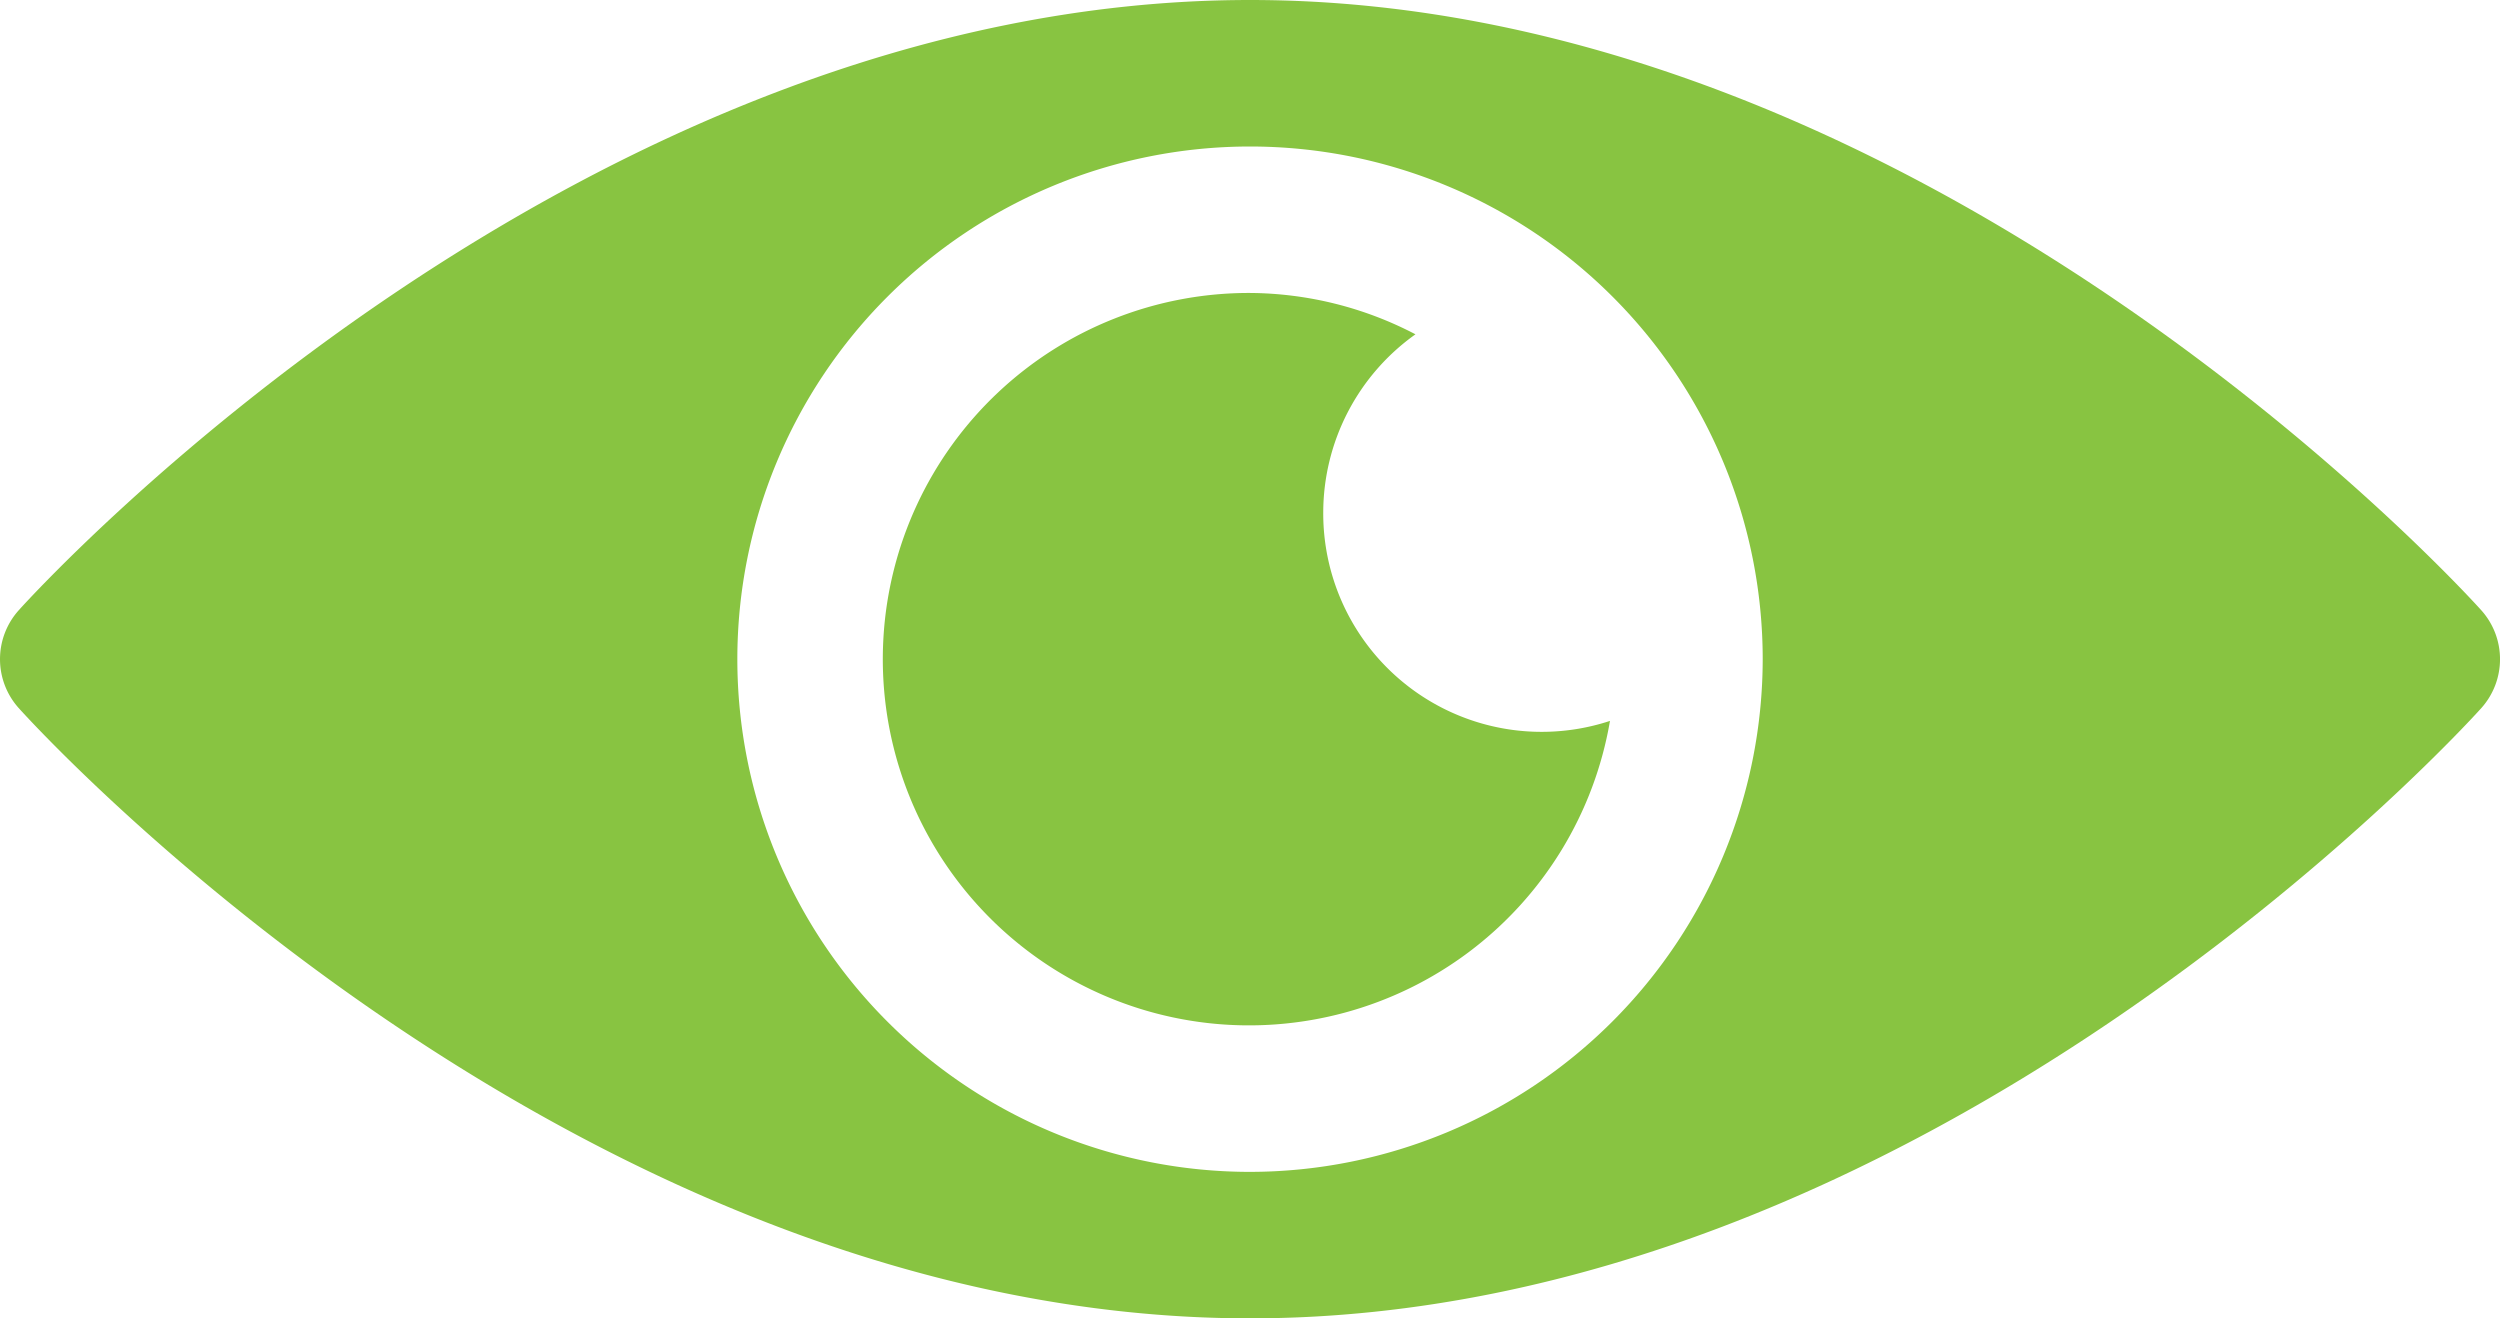 <svg xmlns="http://www.w3.org/2000/svg" width="108" height="56.953" viewBox="0 0 108 56.953">
  <g id="eye_535193" transform="translate(0.001 -121)">
    <g id="Group_46" data-name="Group 46" transform="translate(-0.001 121)">
      <g id="Group_45" data-name="Group 45">
        <path id="Path_28" data-name="Path 28" d="M107.193,147.366C106.229,146.291,83.042,121,54,121S1.77,146.291.806,147.366a3.164,3.164,0,0,0,0,4.221C1.77,152.662,24.958,177.953,54,177.953s52.229-25.291,53.194-26.366A3.165,3.165,0,0,0,107.193,147.366ZM54,171.625a22.148,22.148,0,1,1,22.148-22.148A22.175,22.175,0,0,1,54,171.625Z" transform="translate(0.001 -121)" fill="#88c441"/>
      </g>
    </g>
    <g id="Group_48" data-name="Group 48" transform="translate(38.179 133.656)">
      <g id="Group_47" data-name="Group 47" transform="translate(0 0)">
        <path id="Path_29" data-name="Path 29" d="M199.984,190.492a9.462,9.462,0,0,1,3.984-7.706A15.616,15.616,0,0,0,196.82,181a15.82,15.82,0,1,0,15.551,18.487A9.437,9.437,0,0,1,199.984,190.492Z" transform="translate(-181 -181)" fill="#88c441"/>
      </g>
    </g>
  </g>
</svg>
